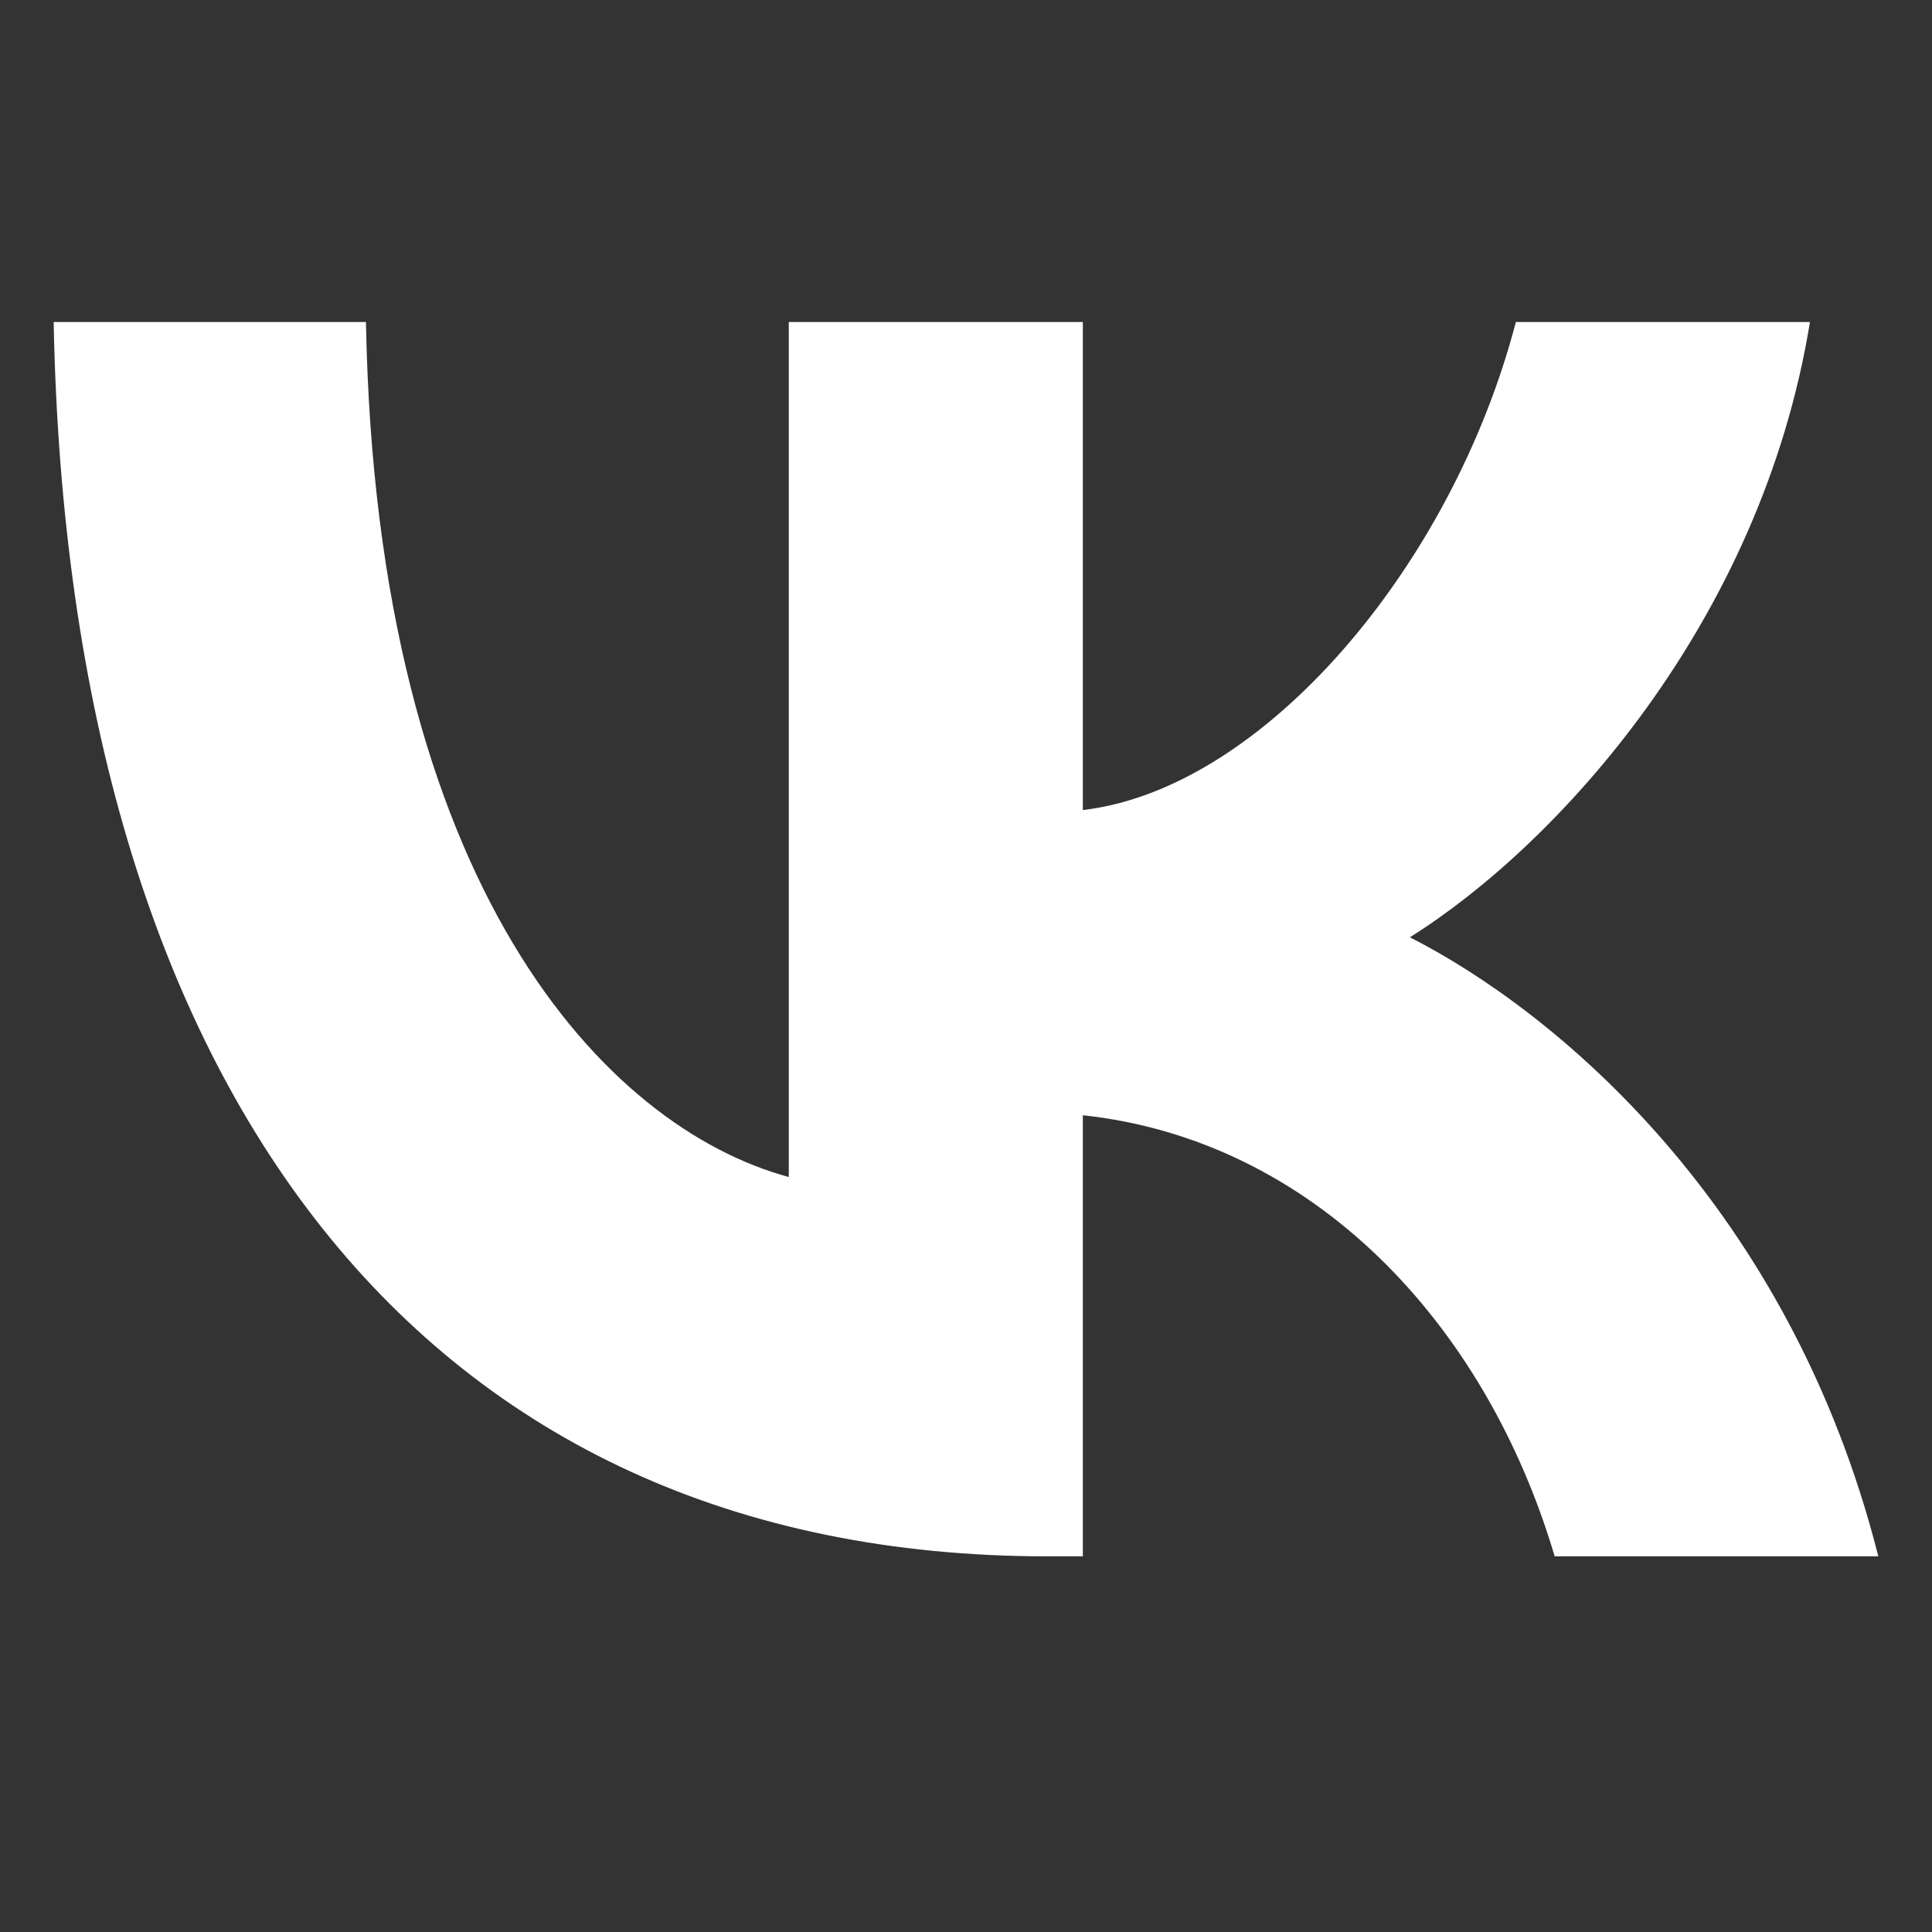 <svg width="36" height="36" viewBox="0 0 36 36" fill="none" xmlns="http://www.w3.org/2000/svg">
<rect x="0" y="0" width="36" height="36" fill="#333333" stroke="none"/>
<path d="M19.518 29C7.902 29 1.276 20.366 1 6H6.819C7.01 16.544 11.3 21.011 14.698 21.932V6H20.177V15.094C23.532 14.703 27.057 10.559 28.246 6H33.726C32.812 11.618 28.99 15.762 26.271 17.465C28.99 18.847 33.343 22.462 35 29H28.969C27.673 24.626 24.445 21.241 20.177 20.781V29H19.518Z" fill="white"/>
</svg>
